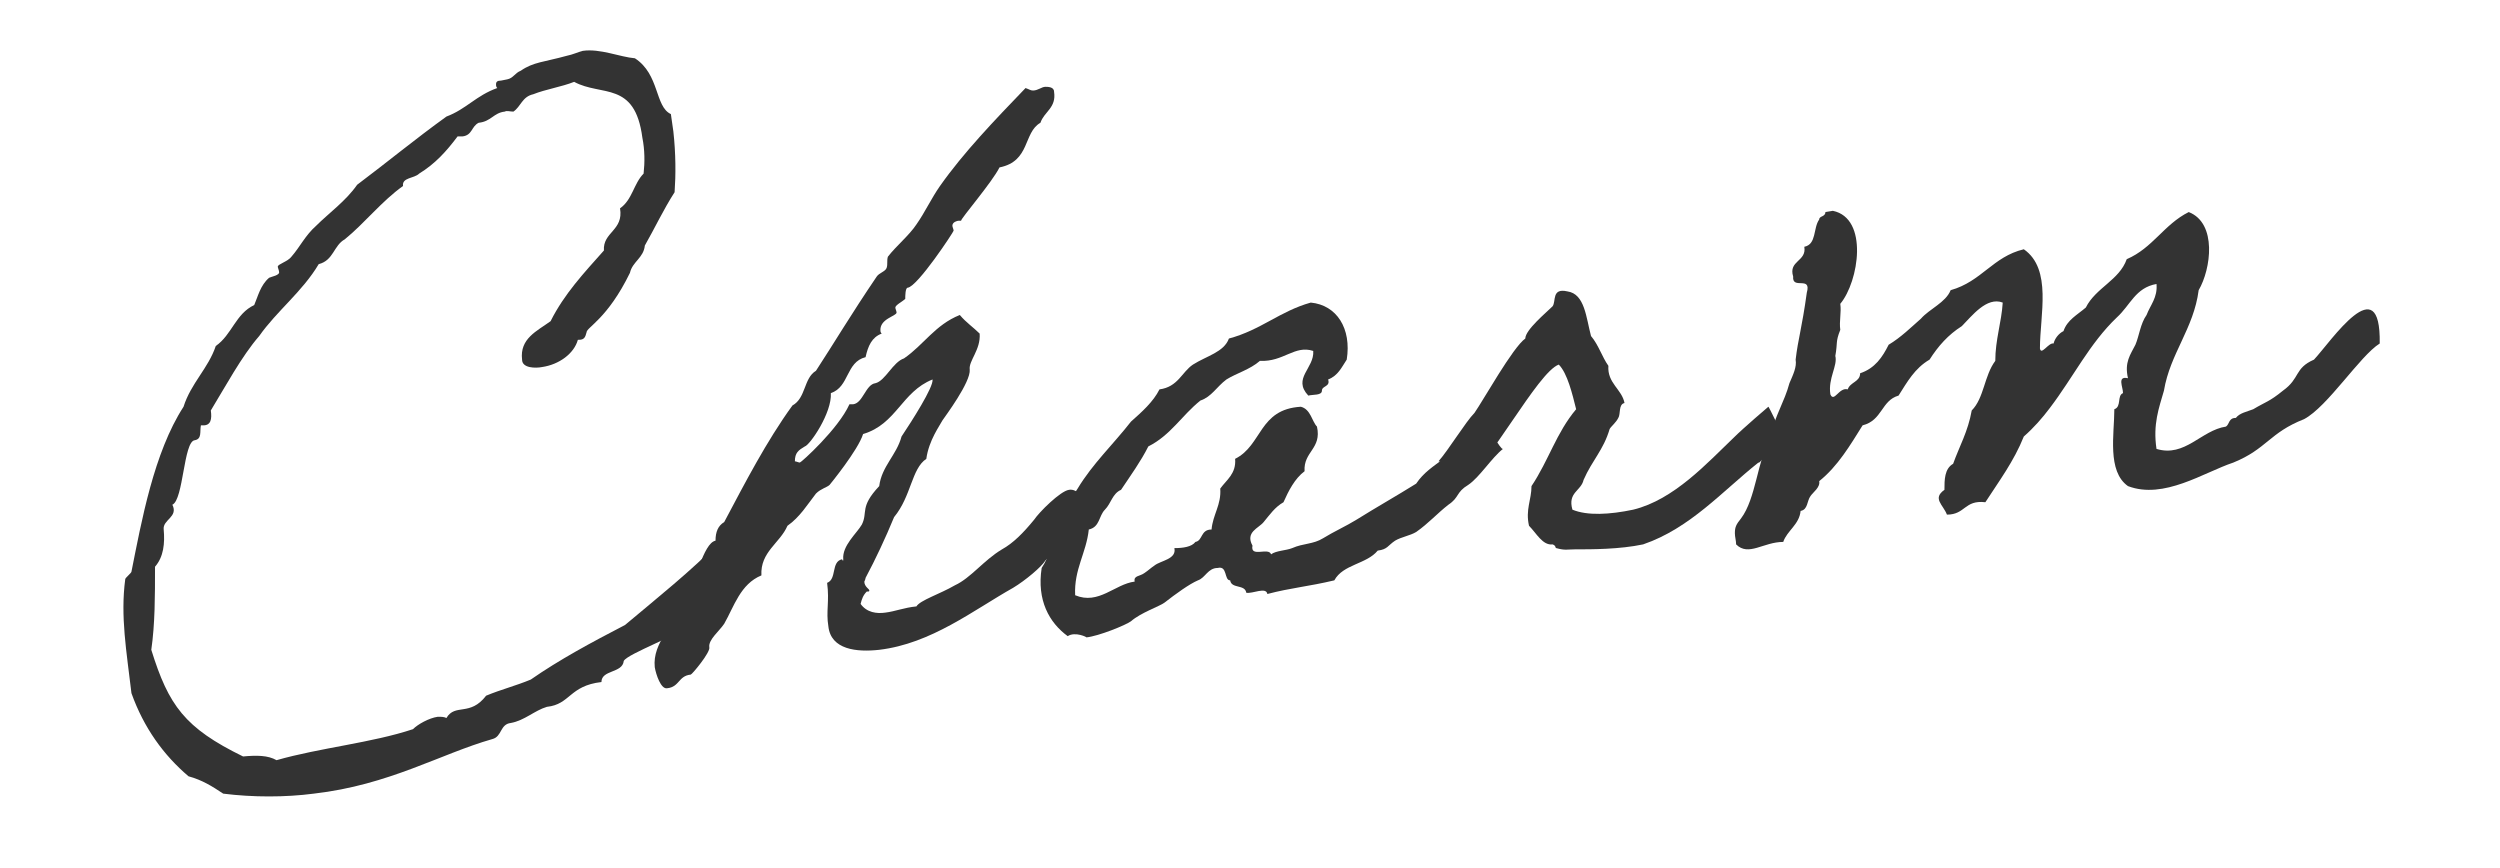 <?xml version="1.0" encoding="utf-8"?>
<!-- Generator: Adobe Illustrator 24.1.2, SVG Export Plug-In . SVG Version: 6.00 Build 0)  -->
<svg version="1.1" id="レイヤー_1" xmlns="http://www.w3.org/2000/svg" xmlns:xlink="http://www.w3.org/1999/xlink" x="0px"
	 y="0px" viewBox="0 0 201.6 70" style="enable-background:new 0 0 201.6 70;" xml:space="preserve">
<style type="text/css">
	.st0{enable-background:new    ;}
	.st1{fill:#333333;}
</style>
<g class="st0">
	<path class="st1" d="M62.1,38c0,0.3,0.8,2.9-0.5,5.3c-1.6,3-5.2,6.6-5.5,6.7l0,0.1c0,0.6-1.2,0-1.1,0.5c0.1,0.5-4.4,2.1-4.7,2.7
		c-0.1,1-1.8,0.7-1.8,1.7c-2.6,0.3-2.5,1.8-4.4,2c-1,0.3-1.8,1.1-2.9,1.3c-0.9,0.1-0.7,1.1-1.5,1.3c-4.2,1.2-8.3,3.7-14.4,4.4
		c-2.3,0.3-4.9,0.3-7.3,0c-0.9-0.6-1.7-1.1-2.8-1.4c-2-1.7-3.6-3.9-4.6-6.7c-0.4-3.4-0.9-6.2-0.5-9.2c0-0.1,0.5-0.5,0.5-0.6
		c0.8-4,1.8-9.6,4.2-13.3c0.6-1.9,2-3.1,2.6-4.9c1.3-0.9,1.6-2.6,3.1-3.3c0.3-0.7,0.5-1.6,1.2-2.2c0.2-0.1,0.9-0.2,0.8-0.5
		c0-0.1-0.1-0.3-0.1-0.4c0-0.2,0.8-0.4,1.1-0.8c0.7-0.8,1.1-1.7,2-2.5c1-1,2.4-2,3.3-3.3c2.4-1.8,4.7-3.7,7.2-5.5
		c1.6-0.6,2.4-1.7,4.1-2.3c-0.1-0.1-0.1-0.2-0.1-0.3c0-0.2,0.1-0.3,0.4-0.3l0.5-0.1c0.5-0.1,0.6-0.5,1.1-0.7C43,5,43.9,5,45.7,4.5
		c0.5-0.1,0.9-0.3,1.3-0.4c1.4-0.2,3,0.5,4.2,0.6c2,1.3,1.6,3.9,2.9,4.5l0.2,1.4c0.2,1.8,0.2,3.5,0.1,4.9c-0.9,1.4-1.6,2.9-2.4,4.3
		c-0.1,1-1,1.3-1.2,2.2c-1.8,3.7-3.5,4.4-3.5,4.8c-0.1,0.4-0.2,0.6-0.6,0.6l-0.1,0c-0.3,1.1-1.5,2-2.9,2.2c-0.5,0.1-1.6,0.1-1.6-0.6
		c-0.2-1.7,1.2-2.3,2.3-3.1c1.1-2.2,2.7-3.9,4.3-5.7c-0.1-1.5,1.6-1.6,1.3-3.4c1-0.7,1.1-2,1.9-2.8c0.1-0.9,0.1-1.9-0.1-2.9
		c-0.6-4.6-3.3-3.3-5.5-4.5c-1,0.4-2.3,0.6-3.3,1c-0.9,0.2-1,1-1.6,1.4c-0.3,0-0.5-0.1-0.7,0c-0.9,0.1-1.1,0.8-2.1,0.9
		c-0.6,0.3-0.5,1-1.3,1.1c-0.1,0-0.2,0-0.4,0c-0.9,1.2-1.8,2.2-3.1,3c-0.4,0.4-1.4,0.3-1.3,1c-1.7,1.2-3.1,3-4.7,4.3
		c-0.9,0.5-0.9,1.7-2.1,2c-1.3,2.2-3.4,3.8-4.8,5.8c-1.4,1.6-2.8,4.2-3.9,6c0.1,0.7,0,1.2-0.6,1.2l-0.2,0c-0.1,0.5,0.1,1.1-0.5,1.2
		c-0.9,0.1-0.9,4.8-1.8,5.2c0.5,1-0.8,1.2-0.7,2c0.1,1.1,0,2.2-0.7,3c0,2.4,0,4.6-0.3,6.7c1.4,4.5,2.7,6.3,7.4,8.6
		c1.1-0.1,2-0.1,2.7,0.3c3.5-1,7.7-1.4,11-2.5c0.4-0.4,1.3-0.9,2-1c0.3,0,0.5,0,0.7,0.1c0.7-1.2,1.9-0.1,3.2-1.8
		c1.2-0.5,2.4-0.8,3.6-1.3c2.3-1.6,4.9-3,7.6-4.4c2.5-2.1,5.5-4.5,7.5-6.6C59.7,42.3,60.8,40.1,62.1,38z"/>
	<path class="st1" d="M75.2,30.6c-2.5,1-2.9,3.6-5.6,4.4c-0.4,1.3-2.7,4.1-2.7,4.1c-0.2,0.2-0.7,0.3-1.1,0.7
		c-0.7,0.9-1.3,1.9-2.3,2.6c-0.6,1.4-2.2,2.1-2.1,4c-1.7,0.7-2.2,2.5-3,3.9c-0.4,0.6-1.3,1.3-1.2,1.9c0.1,0.4-1.4,2.2-1.5,2.2
		c-1,0.1-0.9,1-1.9,1.1c-0.5,0.1-0.9-1.1-1-1.7c-0.2-2,1.6-3.4,2.3-5.2c1-1.6,1.6-4.8,2.6-5c0-0.7,0.2-1.2,0.7-1.5
		c1.7-3.2,3.4-6.5,5.5-9.4c1.1-0.6,0.9-2.2,1.9-2.8c1.5-2.3,2.8-4.5,4.9-7.6c0.2-0.3,0.7-0.4,0.8-0.7s0-0.6,0.1-0.9
		c0.7-0.9,1.7-1.7,2.3-2.6c0.7-1,1.2-2.1,1.9-3.1c1.9-2.7,4.4-5.3,6.9-7.9c0.3,0.1,0.4,0.2,0.6,0.2c0.4,0,0.7-0.3,1-0.3
		c0.2,0,0.7,0,0.7,0.4c0.2,1.3-0.8,1.6-1.1,2.5c-1.4,0.8-0.8,3.1-3.3,3.6c-0.6,1.2-3.1,4.1-3.1,4.3c-0.1,0-0.2,0-0.2,0
		c-0.1,0-0.5,0.1-0.5,0.4c0,0.1,0.1,0.3,0.1,0.4c0,0.1-2.9,4.5-3.7,4.6c-0.2,0-0.2,0.7-0.2,0.9c-0.2,0.2-0.8,0.5-0.8,0.7
		c0,0.1,0.1,0.3,0.1,0.4c0,0.3-1.4,0.5-1.3,1.5c0,0.1,0.1,0.2,0.1,0.2c-0.8,0.3-1.1,1-1.3,1.9c-1.6,0.4-1.3,2.4-2.8,2.9
		c0.1,1.6-1.7,4.2-2.1,4.3c-0.5,0.3-0.8,0.5-0.8,1.2c0.1,0,0.3,0.1,0.4,0.1s3.1-2.7,4-4.7c0.1,0,0.2,0,0.3,0c0.8-0.1,1-1.6,1.8-1.7
		c0.8-0.2,1.4-1.7,2.3-2c1.6-1.1,2.5-2.7,4.5-3.5c0.5,0.6,1.1,1,1.6,1.5c0.1,1.3-0.9,2.2-0.8,2.9c0.1,1-2,3.8-2.2,4.1
		c-0.2,0.4-1.1,1.6-1.3,3.1c-1.2,0.8-1.2,3-2.6,4.7c-0.7,1.7-1.5,3.4-2.3,4.9c0,0.1-0.1,0.3-0.1,0.3c0,0.4,0.4,0.6,0.4,0.7
		c0,0.1,0,0.1-0.2,0.1c-0.3,0.3-0.4,0.6-0.5,1c0.5,0.7,1.3,0.8,2,0.7c0.8-0.1,1.5-0.4,2.5-0.5c0.3-0.5,1.9-1,3.1-1.7
		c1.3-0.6,2.3-2,3.8-2.9c0.9-0.5,1.7-1.3,2.6-2.4c0.4-0.6,2.1-2.3,2.8-2.4c0.5-0.1,1.2,0.4,1.3,1.2c0.2,1.7-2.1,3.3-3.2,4.5
		c-0.3,0.5-1.6,1.6-2.6,2.2c-3.2,1.8-6.6,4.5-10.8,5c-1.8,0.2-3.9,0-4.1-1.9c-0.2-1.2,0.1-2-0.1-3.5c0.8-0.3,0.3-1.7,1.2-1.9
		C68,45.3,68,45.2,68,45.1c-0.1-1.1,1.1-2.1,1.5-2.8c0.5-1-0.2-1.4,1.4-3.1c0.2-1.6,1.4-2.5,1.8-4C73.5,34,75.3,31.2,75.2,30.6z"/>
	<path class="st1" d="M121.2,36.2c-0.9,0.7-1.9,2.3-2.8,2.9c-1,0.6-0.7,1-1.6,1.6c-0.9,0.7-1.6,1.5-2.6,2.2
		c-0.5,0.3-1.2,0.4-1.7,0.7c-0.6,0.4-0.6,0.7-1.4,0.8c-0.9,1.1-2.8,1.1-3.5,2.4c-2.1,0.5-3.5,0.6-5.4,1.1c-0.1-0.6-1.2,0-1.7-0.1
		c-0.1-0.7-1.2-0.3-1.3-1c-0.5,0-0.2-1.2-1-1c-0.8,0-1,0.8-1.6,1c-0.7,0.3-1.8,1.1-2.7,1.8c-0.4,0.3-1.9,0.8-2.7,1.5
		c-0.4,0.3-2.6,1.2-3.6,1.3c0.1,0-0.9-0.5-1.5-0.1c-1.5-1.1-2.5-2.9-2.1-5.5c0.6-0.9,0.9-2,1-3.3c0.8-0.9,1.2-2.1,1.9-3.1
		c1.2-2,2.9-3.6,4.3-5.4c0.9-0.8,1.8-1.6,2.3-2.6c1.5-0.2,1.8-1.4,2.7-2c1.1-0.7,2.5-1,2.9-2.1c2.6-0.7,4.1-2.2,6.6-2.9
		c2.1,0.2,3.3,2.1,2.9,4.6c-0.4,0.6-0.7,1.3-1.5,1.6c0.2,0.6-0.5,0.5-0.5,0.9c0,0.4-0.7,0.3-1.1,0.4c-1.3-1.4,0.5-2.2,0.4-3.6
		c-1.5-0.5-2.4,0.9-4.3,0.8c-0.8,0.7-1.9,1-2.7,1.5c-0.8,0.6-1.2,1.4-2.1,1.7c-1.5,1.2-2.4,2.8-4.2,3.7c-0.6,1.2-1.4,2.3-2.2,3.5
		c-0.7,0.3-0.8,1.1-1.3,1.6c-0.5,0.5-0.4,1.4-1.3,1.6c-0.2,1.9-1.2,3.2-1.1,5.3c1.9,0.8,3.2-0.9,4.8-1.1c-0.1-0.5,0.4-0.4,0.8-0.7
		c0.3-0.2,0.5-0.4,0.8-0.6c0.5-0.4,1.8-0.5,1.6-1.4c0.7,0,1.4-0.1,1.7-0.5c0.6-0.1,0.4-1,1.3-1c0.1-1.2,0.8-2,0.7-3.3
		c0.5-0.7,1.3-1.2,1.2-2.4c2.2-1.1,1.9-4,5.3-4.2c0.8,0.2,0.9,1.2,1.3,1.6c0.4,1.8-1.1,2-1,3.6c-0.8,0.6-1.3,1.6-1.7,2.5
		c-0.7,0.4-1.1,1-1.6,1.6c-0.4,0.5-1.5,0.8-0.9,1.9c-0.2,1,1.3,0.1,1.5,0.7c0.4-0.3,1.2-0.3,1.7-0.5c0.9-0.4,1.7-0.3,2.5-0.8
		c0.8-0.5,1.9-1,2.7-1.5c1.6-1,3.2-1.9,4.8-2.9c0.6-0.9,1.4-1.4,2.2-2c1.1-0.8,2-1.8,3.3-2.7C120,34.3,121,36.3,121.2,36.2z"/>
	<path class="st1" d="M142.6,32.8c0-0.1,1.1,2.2,1.1,2.2s-1.8,2.5-1.9,2.3c-2.9,2.3-5.5,5.3-9.3,6.6c-1.9,0.4-4.1,0.4-5.5,0.4
		c-0.6,0-0.8,0.1-1.5-0.1c-0.1,0,0-0.2-0.3-0.3c-0.8,0.1-1.3-0.9-1.9-1.5c-0.3-1.3,0.2-2.1,0.2-3.2c1.4-2.1,2-4.3,3.6-6.2
		c-0.3-1.2-0.7-2.9-1.4-3.6c-1.7,0.6-5.7,8.3-7.4,9c0,0-2.3-1.3-2.3-1.2c0.8-0.9,2.2-3.2,2.9-3.9c0.7-1,3.1-5.3,4.1-6
		c0-0.7,1.7-2.1,2.2-2.6c0.3-0.4-0.1-1.5,1.2-1.2c1.4,0.2,1.5,2.1,1.9,3.6c0.6,0.7,0.9,1.7,1.4,2.4c-0.1,1.4,1.1,1.9,1.3,3
		c-0.5,0.1-0.3,0.9-0.5,1.2c-0.2,0.4-0.6,0.7-0.7,0.9c-0.5,1.7-1.4,2.5-2.1,4.1c-0.2,0.9-1.3,1-0.9,2.4c1.2,0.5,3,0.4,4.9,0
		c3.3-0.8,6-3.8,8.1-5.8C140.6,34.5,142.6,32.8,142.6,32.8z"/>
	<path class="st1" d="M185.8,33.8c-2.8,1.1-3,2.4-5.7,3.5c-2.4,0.8-5.6,3-8.5,1.9c-1.7-1.2-1.1-4.2-1.1-6.2c0.6-0.2,0.2-1.1,0.7-1.3
		c0-0.5-0.5-1.4,0.4-1.2c-0.3-1.3,0.2-1.9,0.6-2.7c0.3-0.7,0.4-1.7,0.9-2.4c0.3-0.8,0.9-1.4,0.8-2.5c-1.7,0.3-2.1,1.7-3.2,2.7
		c-2.2,2.1-3.5,4.8-5.4,7.3c-0.6,0.8-1.3,1.6-2.1,2.3c-0.8,2-2,3.6-3.1,5.3c-1.7-0.2-1.6,1-3.1,1c-0.3-0.8-1.2-1.3-0.2-2
		c0-0.8,0-1.7,0.7-2.1c0.5-1.4,1.2-2.6,1.5-4.3c1-1,1-2.8,1.9-4c0-1.7,0.5-3.1,0.6-4.7c-1.3-0.5-2.5,1.1-3.3,1.9
		c-1.1,0.7-1.9,1.6-2.6,2.7c-1.2,0.7-1.8,1.8-2.5,2.9c-1.4,0.4-1.3,2-2.9,2.4c-1,1.6-2,3.3-3.5,4.5c0.1,0.5-0.5,0.9-0.7,1.2
		c-0.3,0.4-0.2,1.1-0.8,1.2c-0.1,1.1-1.1,1.6-1.4,2.5c-1.6,0-2.8,1.2-3.8,0.2c0-0.3-0.1-0.6-0.1-0.9c0-0.5,0.1-0.7,0.5-1.2
		c1.2-1.6,1.3-4.6,2.4-6.7c0.3-1.5,1.1-2.7,1.5-4.2c0.3-0.7,0.6-1.3,0.5-1.9c0.2-1.7,0.5-2.5,0.9-5.4c0.4-1.4-1.2-0.2-1.1-1.3
		c-0.4-1.3,1.1-1.2,0.9-2.4c1-0.2,0.7-1.5,1.2-2.2c0-0.3,0.5-0.2,0.5-0.6l0.6-0.1c2.9,0.6,2.1,5.7,0.6,7.5c0.1,0.7-0.1,1.4,0,2.1
		c-0.4,1-0.2,1-0.4,2.1c0.2,0.8-0.6,1.8-0.4,3.1c0.3,0.7,0.7-0.6,1.4-0.4c0.2-0.6,1-0.6,1-1.3c1.2-0.4,1.8-1.3,2.3-2.3
		c1-0.6,1.8-1.4,2.6-2.1c0.7-0.8,2-1.3,2.4-2.3c2.5-0.7,3.4-2.7,5.9-3.3c2.3,1.6,1.3,5.3,1.3,8c0.1,0.6,0.7-0.5,1.1-0.4
		c0.1-0.4,0.4-0.8,0.8-1c0.3-0.9,1.1-1.3,1.8-1.9c0.8-1.6,2.7-2.2,3.3-3.9c2.1-0.9,3-2.8,5-3.8c2.3,0.9,1.8,4.6,0.8,6.3
		c-0.4,3.1-2.3,5.1-2.8,8.1c-0.4,1.4-0.9,2.7-0.6,4.7c2.3,0.7,3.6-1.5,5.6-1.8c0.3-0.2,0.2-0.7,0.8-0.7c0.3-0.4,0.9-0.5,1.4-0.7
		c1-0.6,1.3-0.6,2.4-1.5c1.4-1,0.9-1.8,2.5-2.5c1.4-1.5,5.4-7.5,5.3-1.3C190.3,28.7,187.7,32.8,185.8,33.8z"/>
</g>
</svg>

